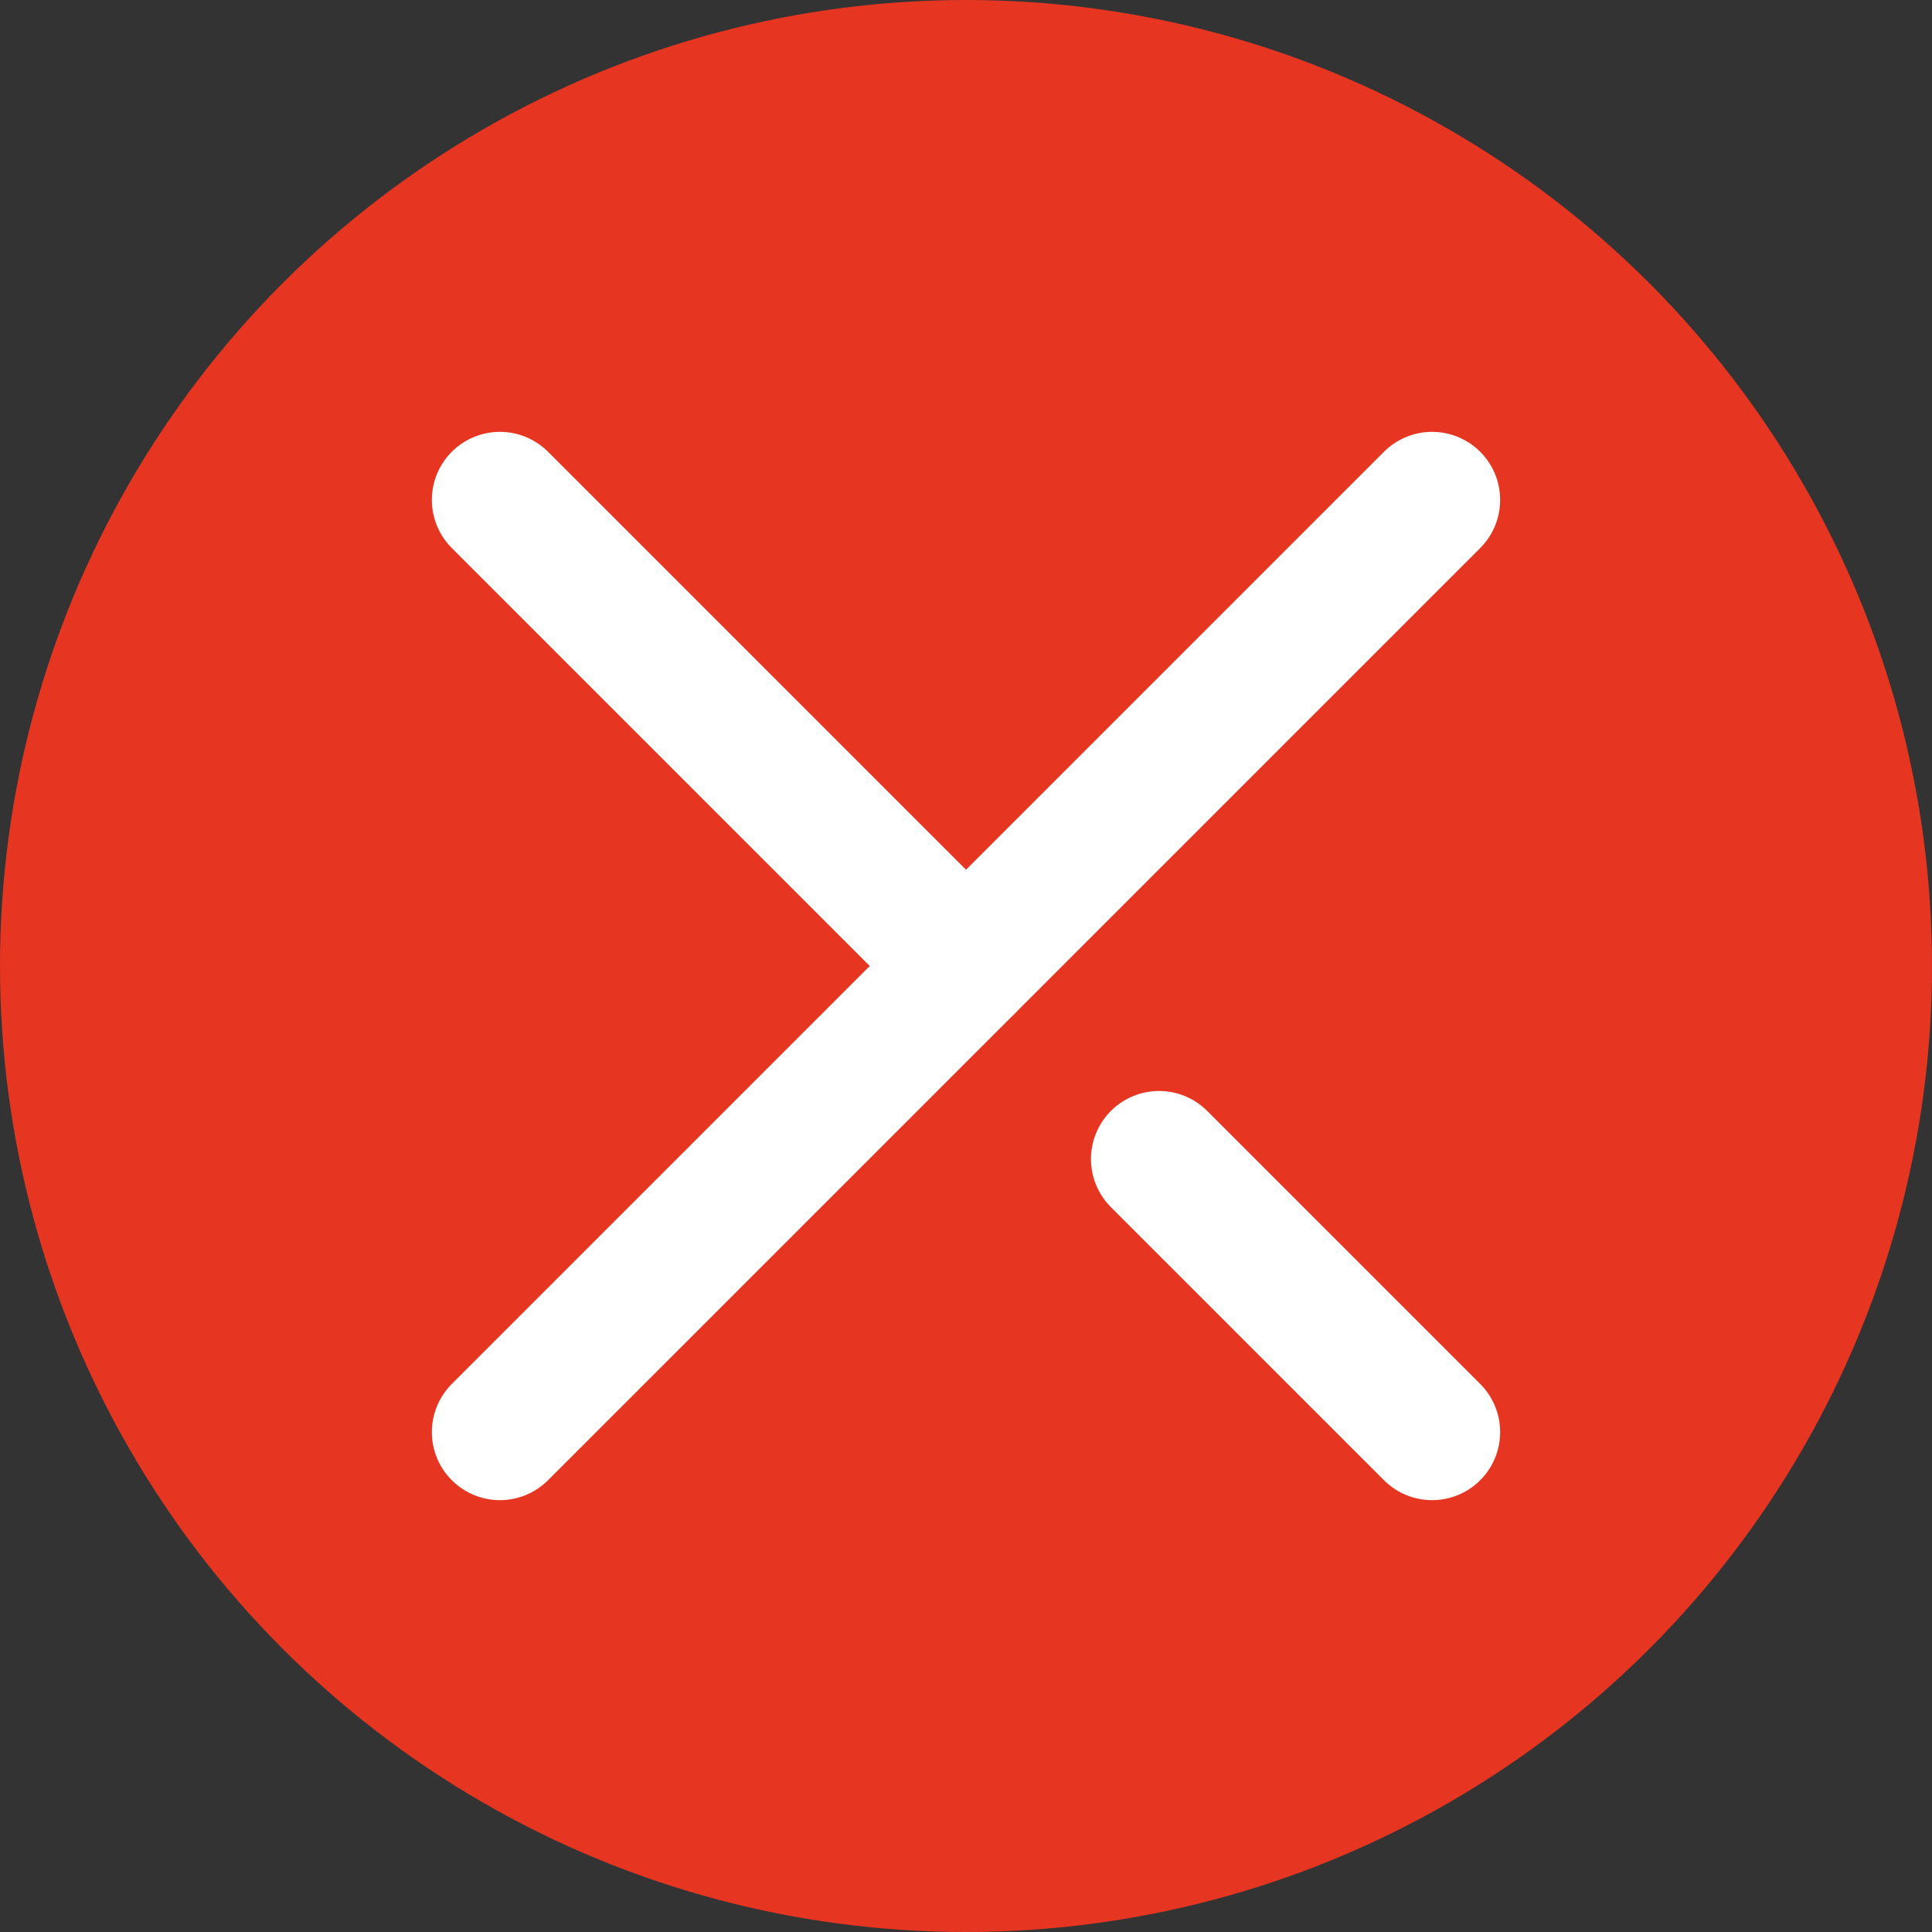 <svg xmlns="http://www.w3.org/2000/svg" viewBox="0 0 23.42 23.42"><rect x="0" y="0" width="23.42" height="23.42" fill="#333333" stroke="none"/><defs><style>.cls-1{fill:#e63622;}.cls-2{fill:none;stroke:#fff;stroke-linecap:round;stroke-miterlimit:10;stroke-width:1.65px;}</style></defs><title>tam_ico_nodisponible</title><g id="Capa_2" data-name="Capa 2"><g id="Capa_1-2" data-name="Capa 1"><circle class="cls-1" cx="11.71" cy="11.71" r="11.71"/><line class="cls-2" x1="6.06" y1="17.36" x2="17.36" y2="6.06"/><line class="cls-2" x1="14.05" y1="14.05" x2="17.36" y2="17.36"/><line class="cls-2" x1="6.06" y1="6.06" x2="11.71" y2="11.71"/></g></g></svg>